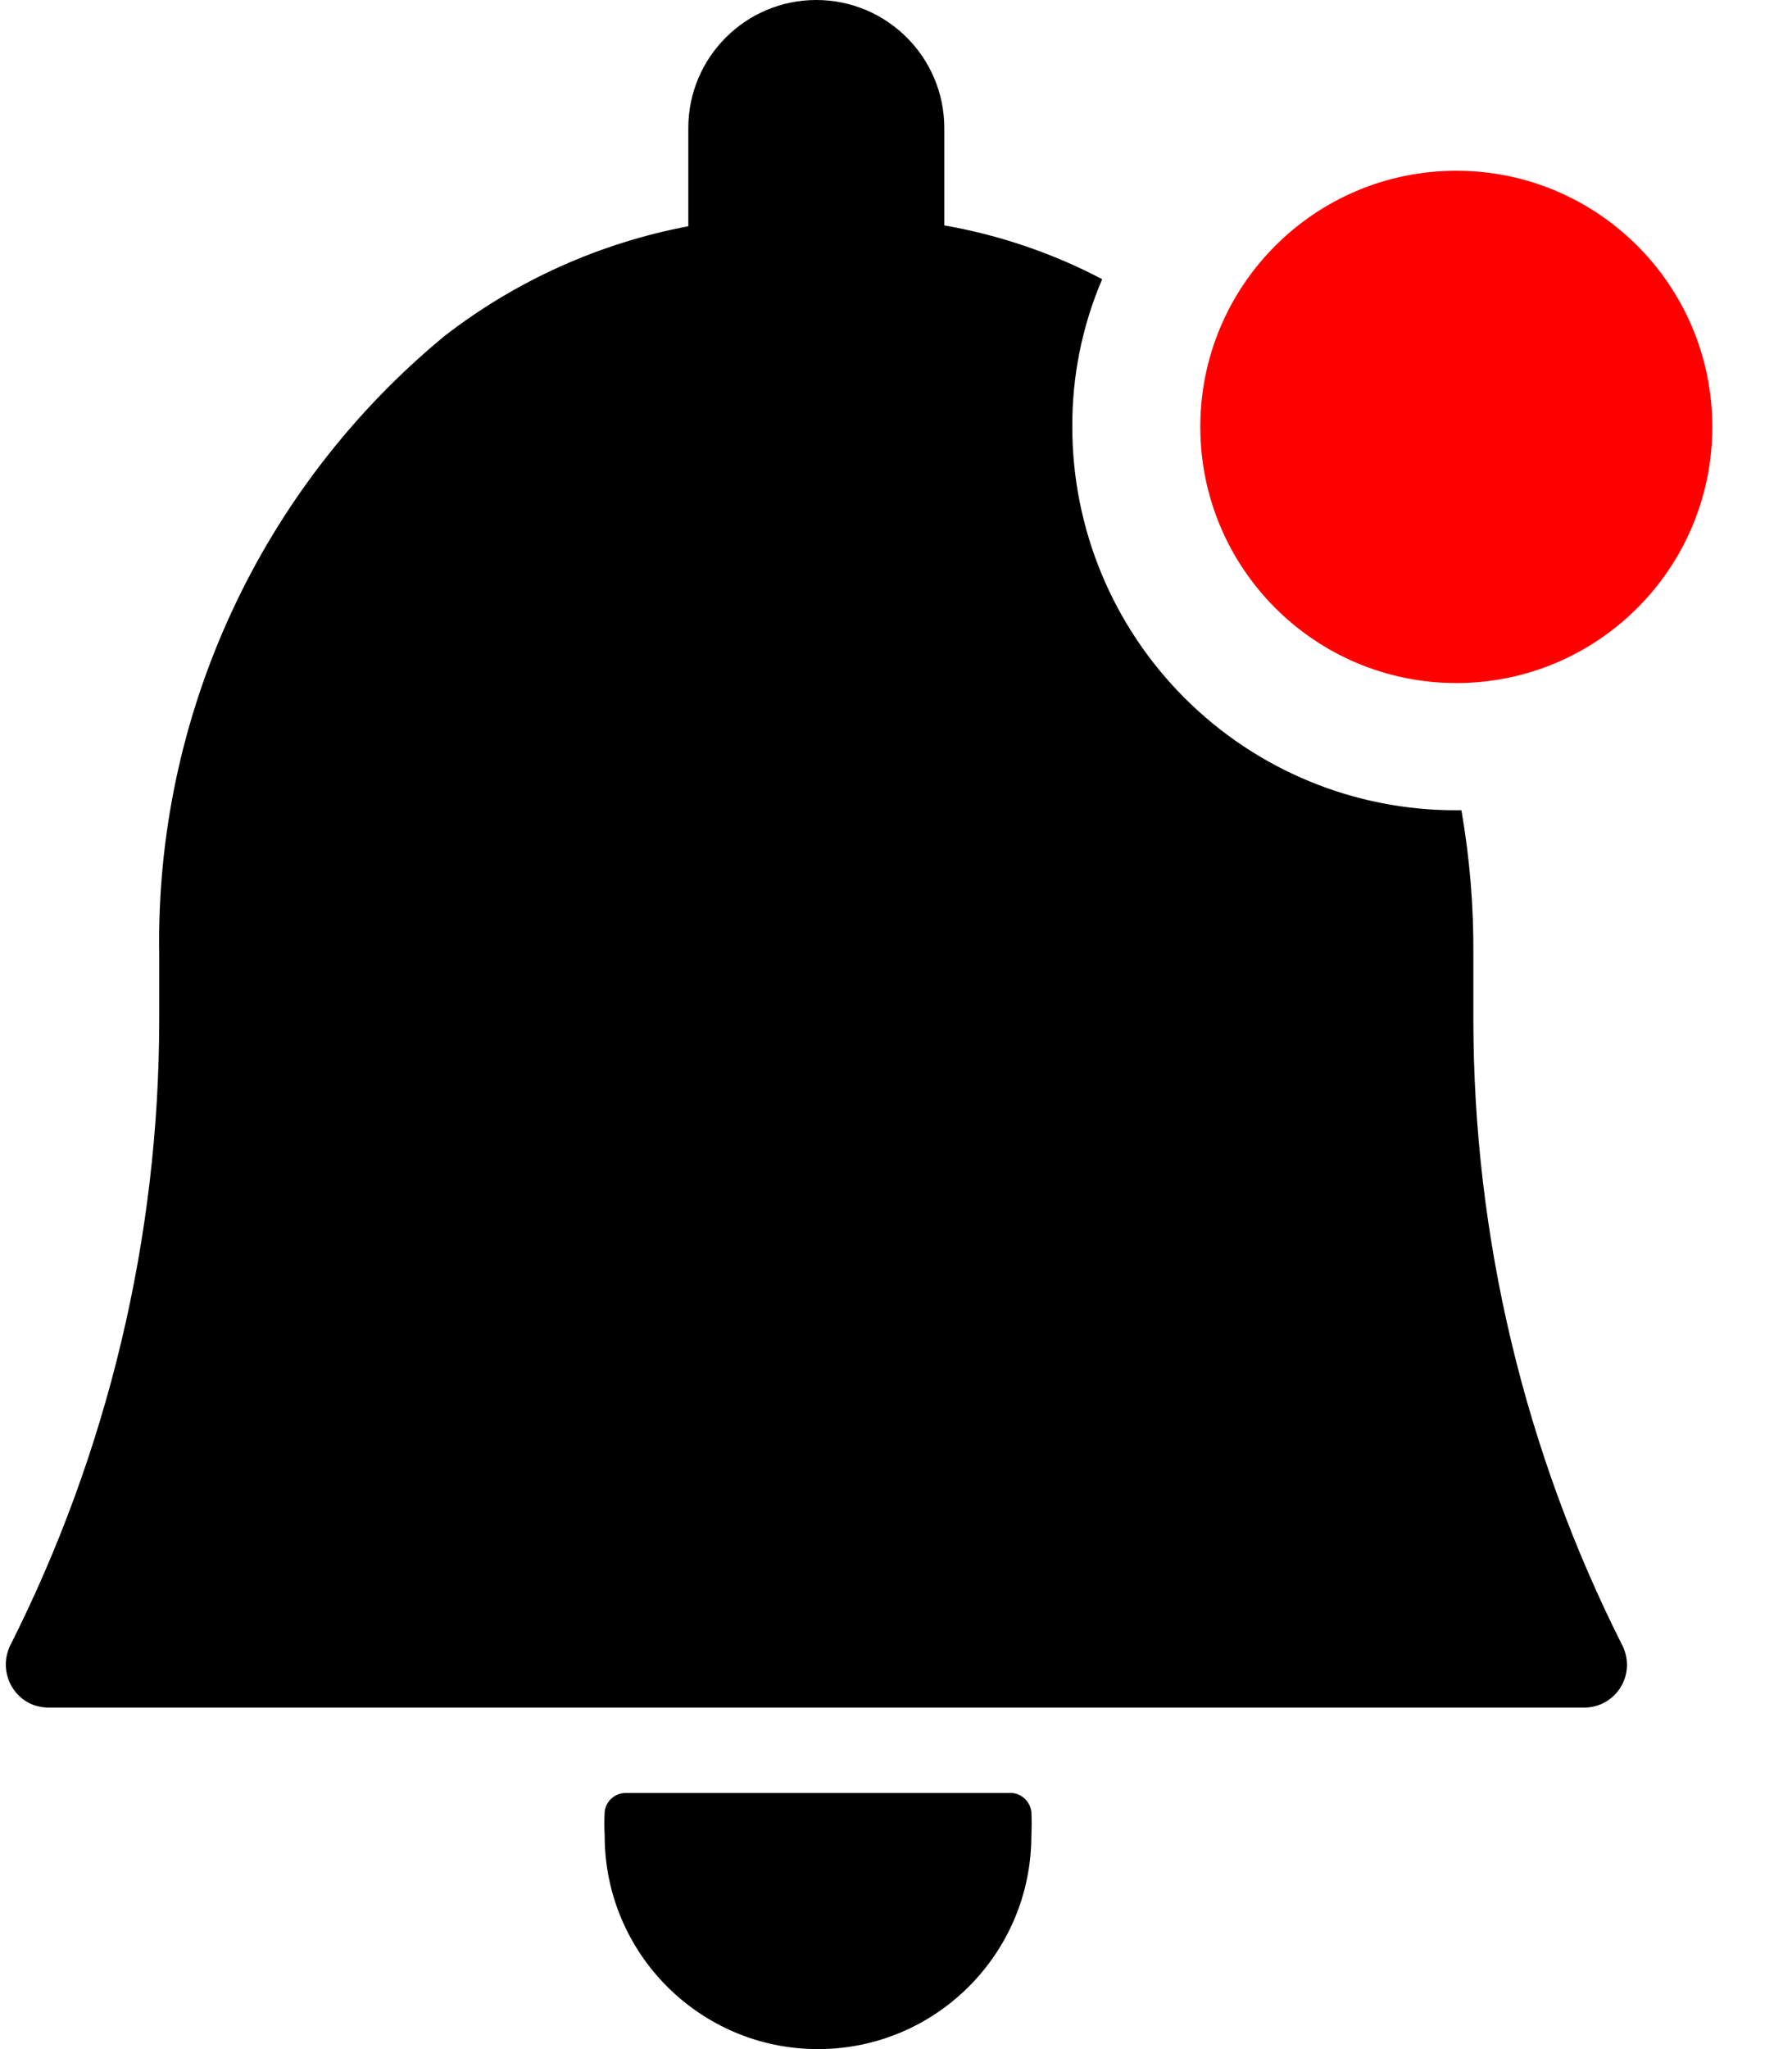 <?xml version="1.0" encoding="utf-8" ?>
<svg xmlns="http://www.w3.org/2000/svg" xmlns:xlink="http://www.w3.org/1999/xlink" width="21" height="24">
	<path transform="translate(7.082 20.999)" d="M4.734 0.001L0.244 0.001C0.12 0.005 0.018 0.098 0.004 0.221C-0.001 0.314 -0.001 0.408 0.004 0.501C0.004 1.882 1.123 3.001 2.504 3.001C3.884 3.001 5.004 1.882 5.004 0.501C5.009 0.408 5.009 0.314 5.004 0.221C4.988 0.087 4.868 -0.011 4.734 0.001L4.734 0.001Z"/>
	<path transform="translate(0.068 0)" d="M12.498 5C12.495 4.405 12.614 3.817 12.848 3.27C12.268 2.965 11.644 2.753 10.998 2.64L10.998 1.5C10.998 0.672 10.326 0 9.498 0C8.67 0 7.998 0.672 7.998 1.5L7.998 2.65C6.96 2.846 5.984 3.285 5.148 3.93C2.985 5.71 1.751 8.379 1.798 11.18L1.798 11.94C1.797 14.49 1.198 17.004 0.048 19.28C-0.068 19.529 0.033 19.825 0.278 19.95C0.347 19.982 0.422 19.999 0.498 20L18.498 20C18.774 20 18.998 19.776 18.998 19.5C18.998 19.424 18.981 19.349 18.948 19.28C17.798 17.004 17.199 14.49 17.198 11.94L17.198 11.18C17.202 10.614 17.155 10.048 17.058 9.49L16.998 9.49C15.805 9.493 14.661 9.021 13.817 8.178C12.972 7.336 12.498 6.193 12.498 5Z"/>
	<path fill="red" transform="translate(14.066 2)" d="M0 3C0 4.657 1.343 6 3 6C4.657 6 6 4.657 6 3C6 1.343 4.657 0 3 0C1.343 0 0 1.343 0 3"/>
</svg>
